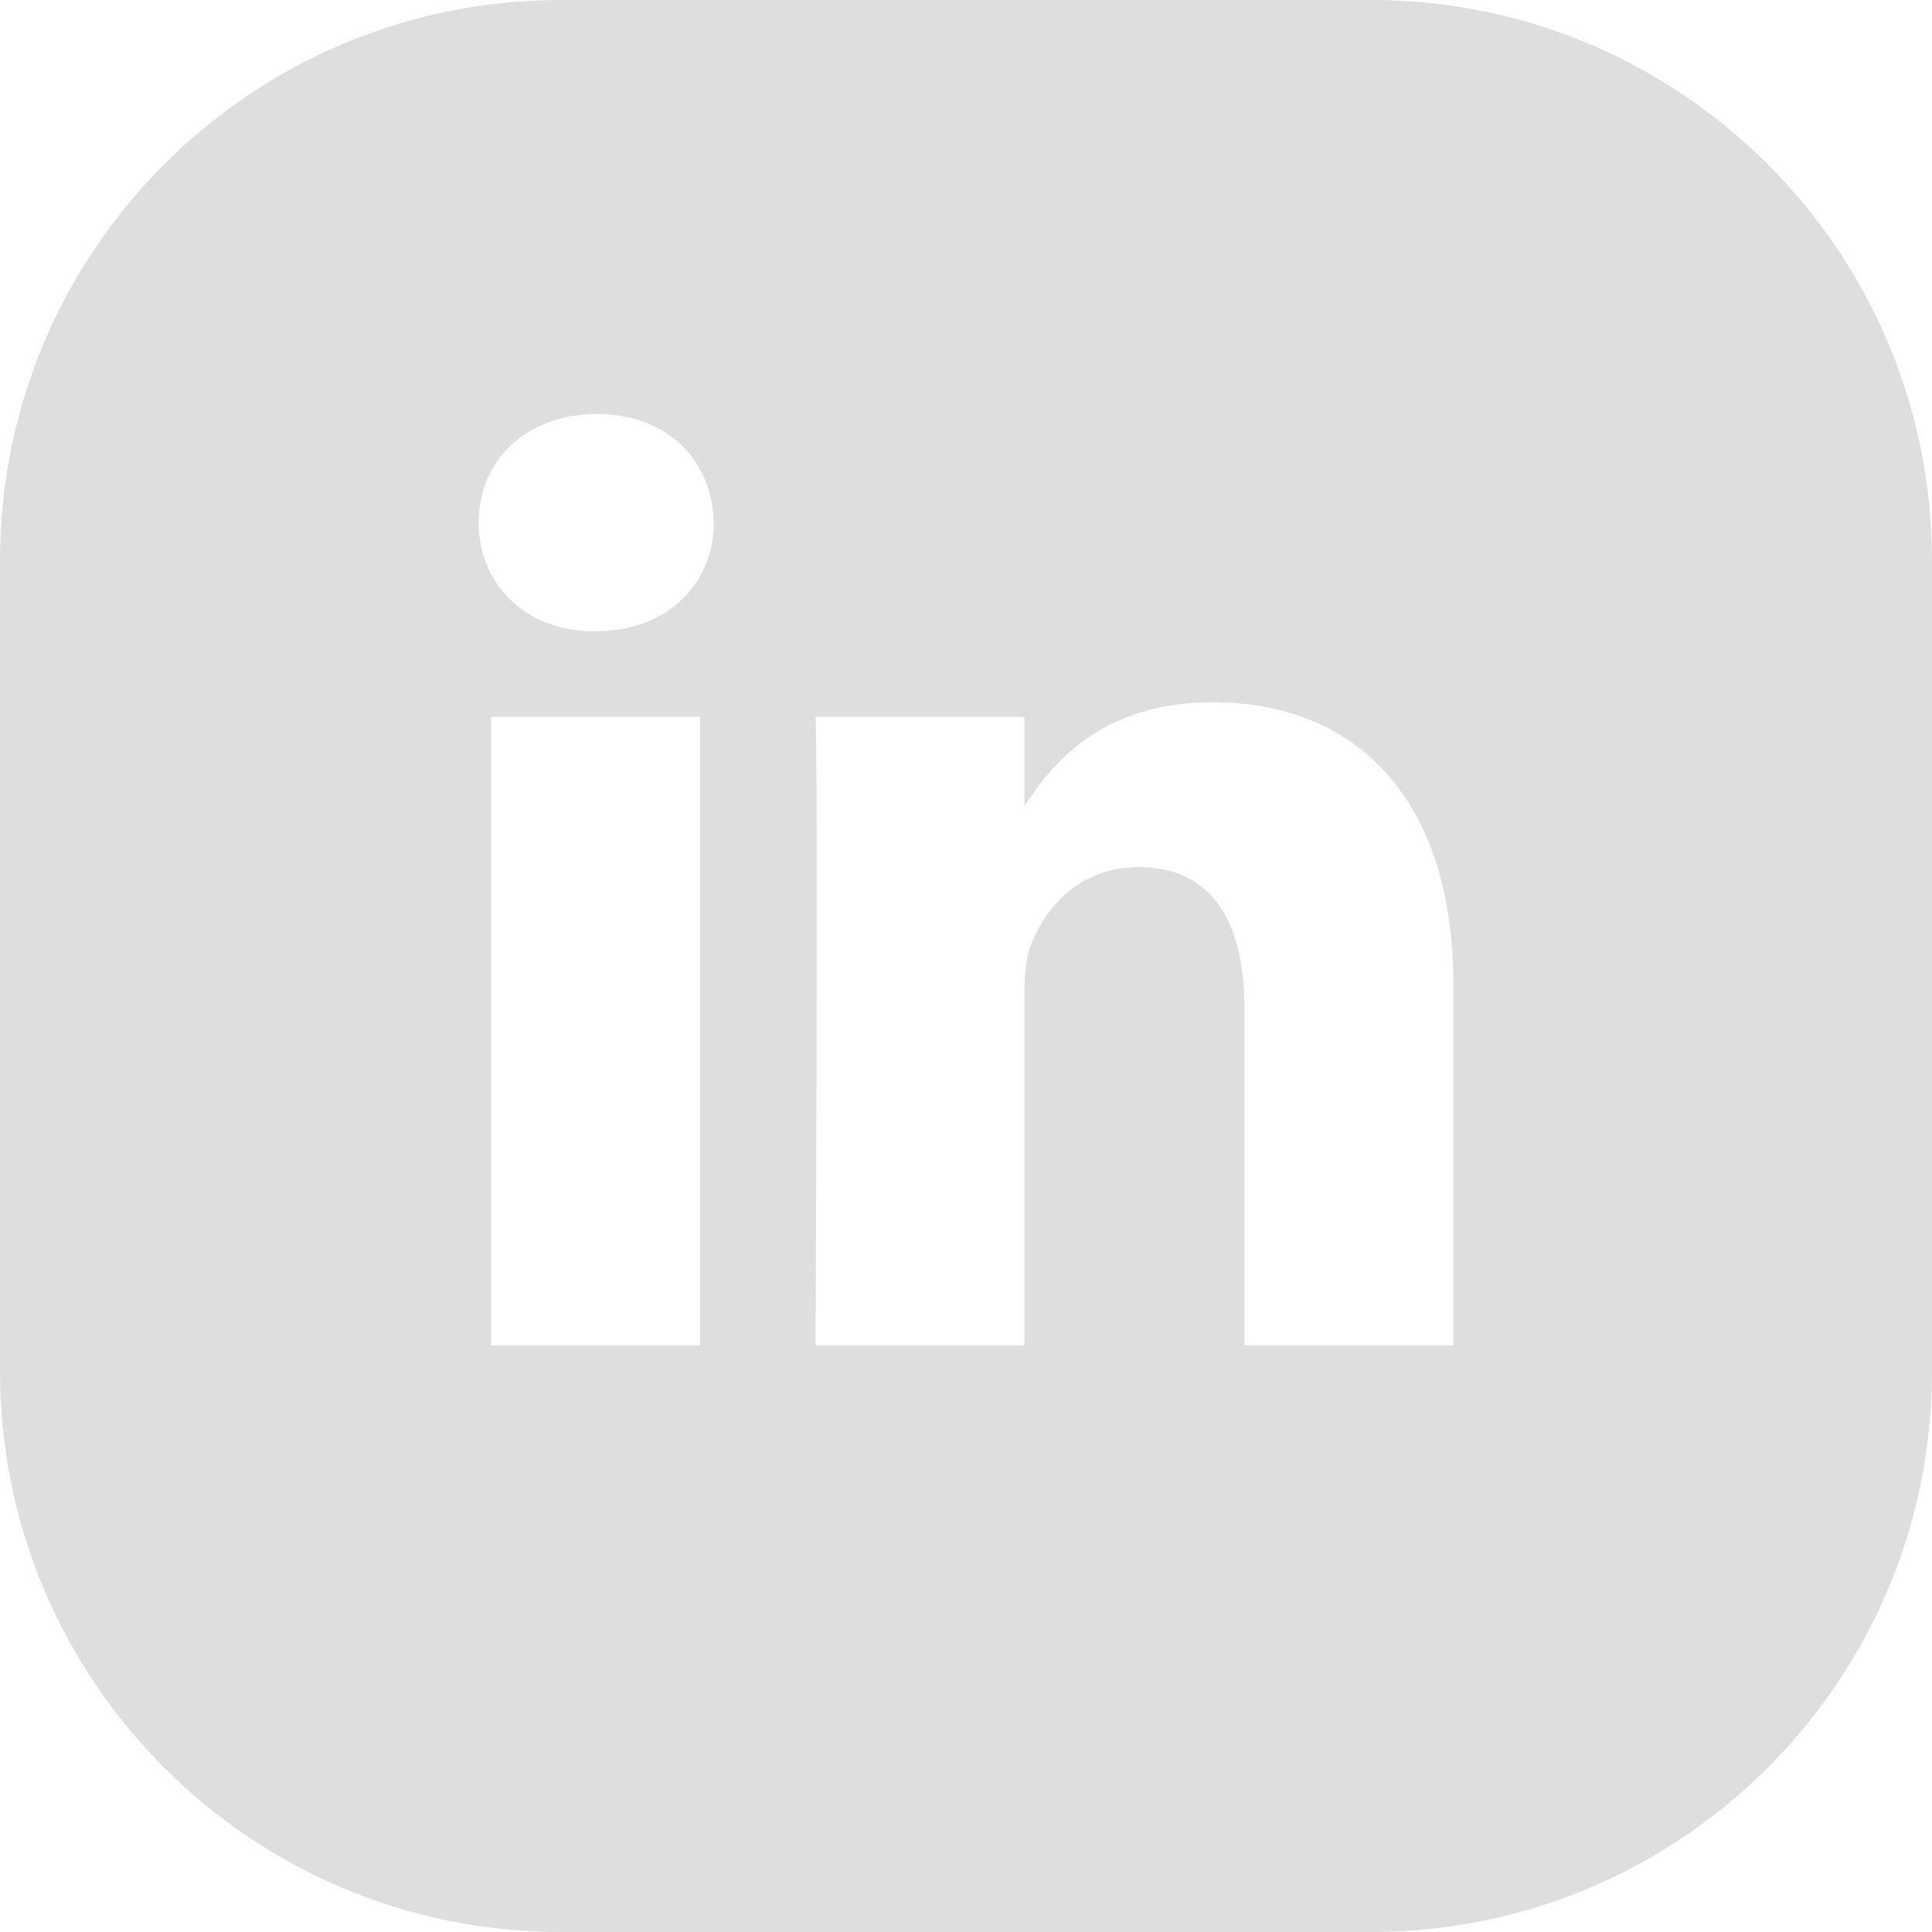 <svg width="32" height="32" viewBox="0 0 32 32" fill="none" xmlns="http://www.w3.org/2000/svg">
<path d="M22.712 0H9.288C4.159 0 0 4.159 0 9.288V22.712C0 27.841 4.159 32 9.288 32H22.712C25.554 32 28.098 30.723 29.802 28.711C31.173 27.093 32 24.999 32 22.712V9.288C32 4.159 27.841 0 22.712 0ZM11.594 22.284H8.134V11.876H11.594V22.284ZM9.865 10.455H9.841C8.68 10.455 7.928 9.655 7.928 8.656C7.928 7.635 8.703 6.858 9.887 6.858C11.071 6.858 11.799 7.635 11.822 8.656C11.822 9.655 11.071 10.455 9.865 10.455ZM24.072 22.284H20.612V16.715C20.612 15.316 20.111 14.362 18.859 14.362C17.902 14.362 17.334 15.005 17.083 15.627C16.992 15.85 16.968 16.159 16.968 16.471V22.284H13.508C13.508 22.284 13.554 12.852 13.508 11.876H16.968V13.351C17.428 12.643 18.249 11.631 20.087 11.631C22.364 11.631 24.071 13.118 24.072 16.315V22.284Z" fill="#DEDEDE"/>
</svg>
